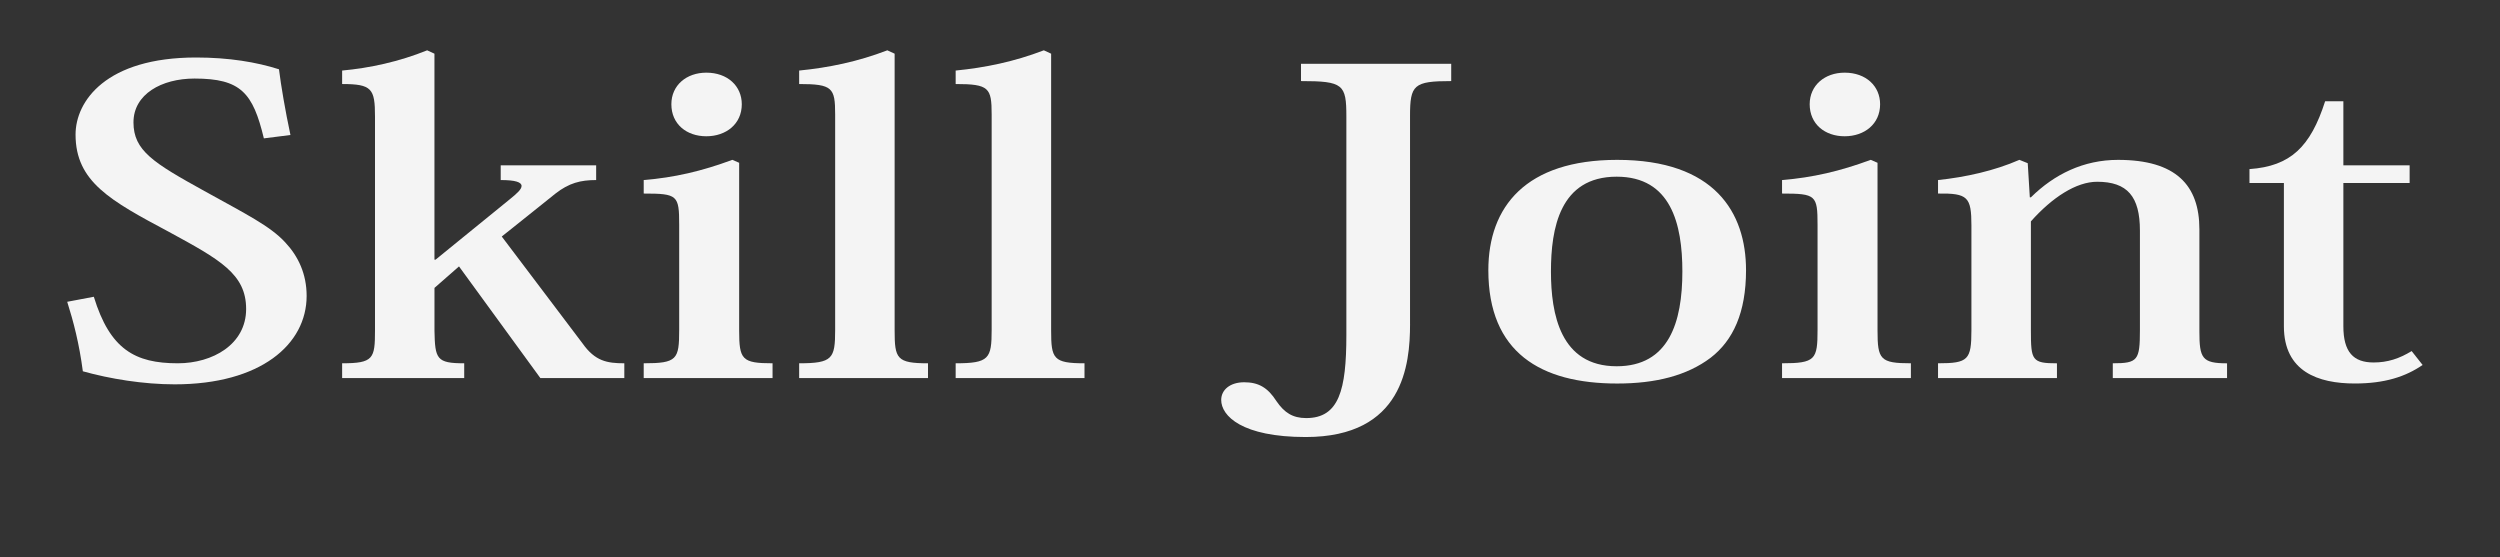 <?xml version="1.0" encoding="utf-8"?>
<!-- Generator: Adobe Illustrator 15.0.0, SVG Export Plug-In . SVG Version: 6.00 Build 0)  -->
<!DOCTYPE svg PUBLIC "-//W3C//DTD SVG 1.1//EN" "http://www.w3.org/Graphics/SVG/1.1/DTD/svg11.dtd">
<svg version="1.1" id="レイヤー_1" xmlns="http://www.w3.org/2000/svg" xmlns:xlink="http://www.w3.org/1999/xlink" x="0px"
	 y="0px" width="95px" height="21.167px" viewBox="-1 -4 95 21.167" enable-background="new -1 -4 95 21.167" xml:space="preserve">
<rect x="-1" y="-4" width="95" height="21.167" fill="#333333" stroke="none"/>
<g>
	<path fill="#F4F4F4" d="M2.565,7.277c0.614,2,1.565,2.528,3.191,2.528c1.328,0,2.597-0.72,2.597-2.064
		c0-1.328-0.991-1.873-2.934-2.93c-2.22-1.184-3.548-1.904-3.548-3.697c0-1.265,1.149-2.929,4.579-2.929
		c1.249,0,2.299,0.176,3.151,0.448c0.08,0.64,0.238,1.568,0.436,2.497L9.027,1.258C8.611-0.47,8.155-1.015,6.391-1.015
		c-1.249,0-2.319,0.593-2.319,1.665s0.753,1.536,2.695,2.609c1.586,0.88,2.498,1.328,3.072,1.952
		c0.496,0.528,0.813,1.201,0.813,2.033c0,1.841-1.744,3.361-5.015,3.361c-1.189,0-2.458-0.208-3.489-0.496
		C2.01,9.053,1.792,8.221,1.554,7.468L2.565,7.277z"/>
	<path fill="#F4F4F4" d="M15.51,5.868h0.04l2.814-2.289c0.278-0.224,0.456-0.384,0.456-0.512c0-0.145-0.238-0.225-0.793-0.225v-0.56
		h3.627v0.56c-0.594,0-1.03,0.112-1.545,0.513l-2.042,1.633l3.072,4.065c0.476,0.672,0.931,0.752,1.585,0.752v0.561h-3.191
		l-3.091-4.242L15.51,6.94v1.617c0.02,1.088,0.079,1.248,1.13,1.248v0.561h-4.639V9.805c1.189,0,1.249-0.176,1.249-1.248V0.425
		c0-1.056-0.119-1.232-1.249-1.232v-0.512c1.05-0.097,2.161-0.336,3.231-0.769l0.277,0.128V5.868z"/>
	<path fill="#F4F4F4" d="M27.088,2.186v6.371c0,1.104,0.1,1.248,1.269,1.248v0.561h-4.896V9.805c1.268,0,1.348-0.144,1.348-1.265
		V4.54c0-1.121-0.06-1.185-1.348-1.185V2.842c1.169-0.096,2.199-0.336,3.369-0.768L27.088,2.186z M27.188-0.039
		c0,0.752-0.596,1.217-1.348,1.217c-0.754,0-1.328-0.465-1.328-1.217c0-0.72,0.574-1.2,1.328-1.2
		C26.652-1.239,27.188-0.727,27.188-0.039z"/>
	<path fill="#F4F4F4" d="M29.368,9.805c1.269,0,1.368-0.176,1.368-1.265V0.345c0-1.008-0.1-1.152-1.368-1.152v-0.512
		c1.13-0.112,2.22-0.336,3.351-0.769l0.277,0.128V8.557c0,1.072,0.078,1.248,1.268,1.248v0.561h-4.896V9.805z"/>
	<path fill="#F4F4F4" d="M35.315,9.805c1.269,0,1.368-0.176,1.368-1.265V0.345c0-1.008-0.1-1.152-1.368-1.152v-0.512
		c1.13-0.112,2.22-0.336,3.351-0.769l0.277,0.128V8.557c0,1.072,0.078,1.248,1.268,1.248v0.561h-4.896V9.805z"/>
	<path fill="#F4F4F4" d="M52.582,8.317c0,1.537-0.258,4.29-3.965,4.29c-2.418,0-3.211-0.801-3.211-1.409
		c0-0.384,0.337-0.672,0.872-0.672s0.892,0.192,1.229,0.72c0.297,0.433,0.613,0.641,1.129,0.641c1.249,0,1.526-1.072,1.526-3.153
		V0.425c0-1.216-0.118-1.344-1.724-1.344v-0.656h5.708v0.656c-1.427,0-1.565,0.144-1.565,1.328V8.317z"/>
	<path fill="#F4F4F4" d="M55.557,6.268c0-2.417,1.427-4.193,4.896-4.193c3.706,0,4.896,2,4.896,4.193
		c0,1.616-0.495,2.673-1.348,3.329c-0.892,0.673-2.081,0.977-3.548,0.977C57.539,10.574,55.557,9.389,55.557,6.268z M57.936,6.316
		c0,1.617,0.356,3.602,2.497,3.602c1.981,0,2.497-1.665,2.497-3.602c0-1.809-0.436-3.602-2.497-3.602
		C58.271,2.714,57.936,4.683,57.936,6.316z"/>
	<path fill="#F4F4F4" d="M70.346,2.186v6.371c0,1.104,0.099,1.248,1.268,1.248v0.561h-4.896V9.805c1.269,0,1.349-0.144,1.349-1.265
		V4.54c0-1.121-0.061-1.185-1.349-1.185V2.842c1.169-0.096,2.2-0.336,3.37-0.768L70.346,2.186z M70.444-0.039
		c0,0.752-0.595,1.217-1.348,1.217s-1.328-0.465-1.328-1.217c0-0.72,0.575-1.2,1.328-1.2C69.909-1.239,70.444-0.727,70.444-0.039z"
		/>
	<path fill="#F4F4F4" d="M76.174,3.499c0.892-0.88,2.002-1.424,3.311-1.424c2.199,0,3.092,0.96,3.092,2.641v3.874
		c0,1.024,0.099,1.216,1.051,1.216v0.561h-4.342V9.805c0.951,0,1.031-0.111,1.031-1.265V4.763c0-1.296-0.477-1.856-1.625-1.856
		c-0.793,0-1.705,0.592-2.518,1.505v4.146c0,1.137,0.039,1.248,0.99,1.248v0.561h-4.519V9.805c1.149,0,1.269-0.128,1.269-1.265
		V4.572c0-1.089-0.139-1.232-1.269-1.217V2.842c1.05-0.111,2.141-0.352,3.092-0.768l0.317,0.128l0.079,1.296H76.174z"/>
	<path fill="#F4F4F4" d="M84.48,2.955V2.426c1.566-0.111,2.319-0.848,2.875-2.577h0.693v2.434h2.518v0.672h-2.518v5.442
		c0,0.977,0.377,1.377,1.149,1.377c0.535,0,0.972-0.145,1.446-0.433l0.417,0.528c-0.654,0.448-1.447,0.704-2.577,0.704
		c-1.387,0-2.695-0.448-2.695-2.177V2.955H84.48z"/>
</g>
</svg>
